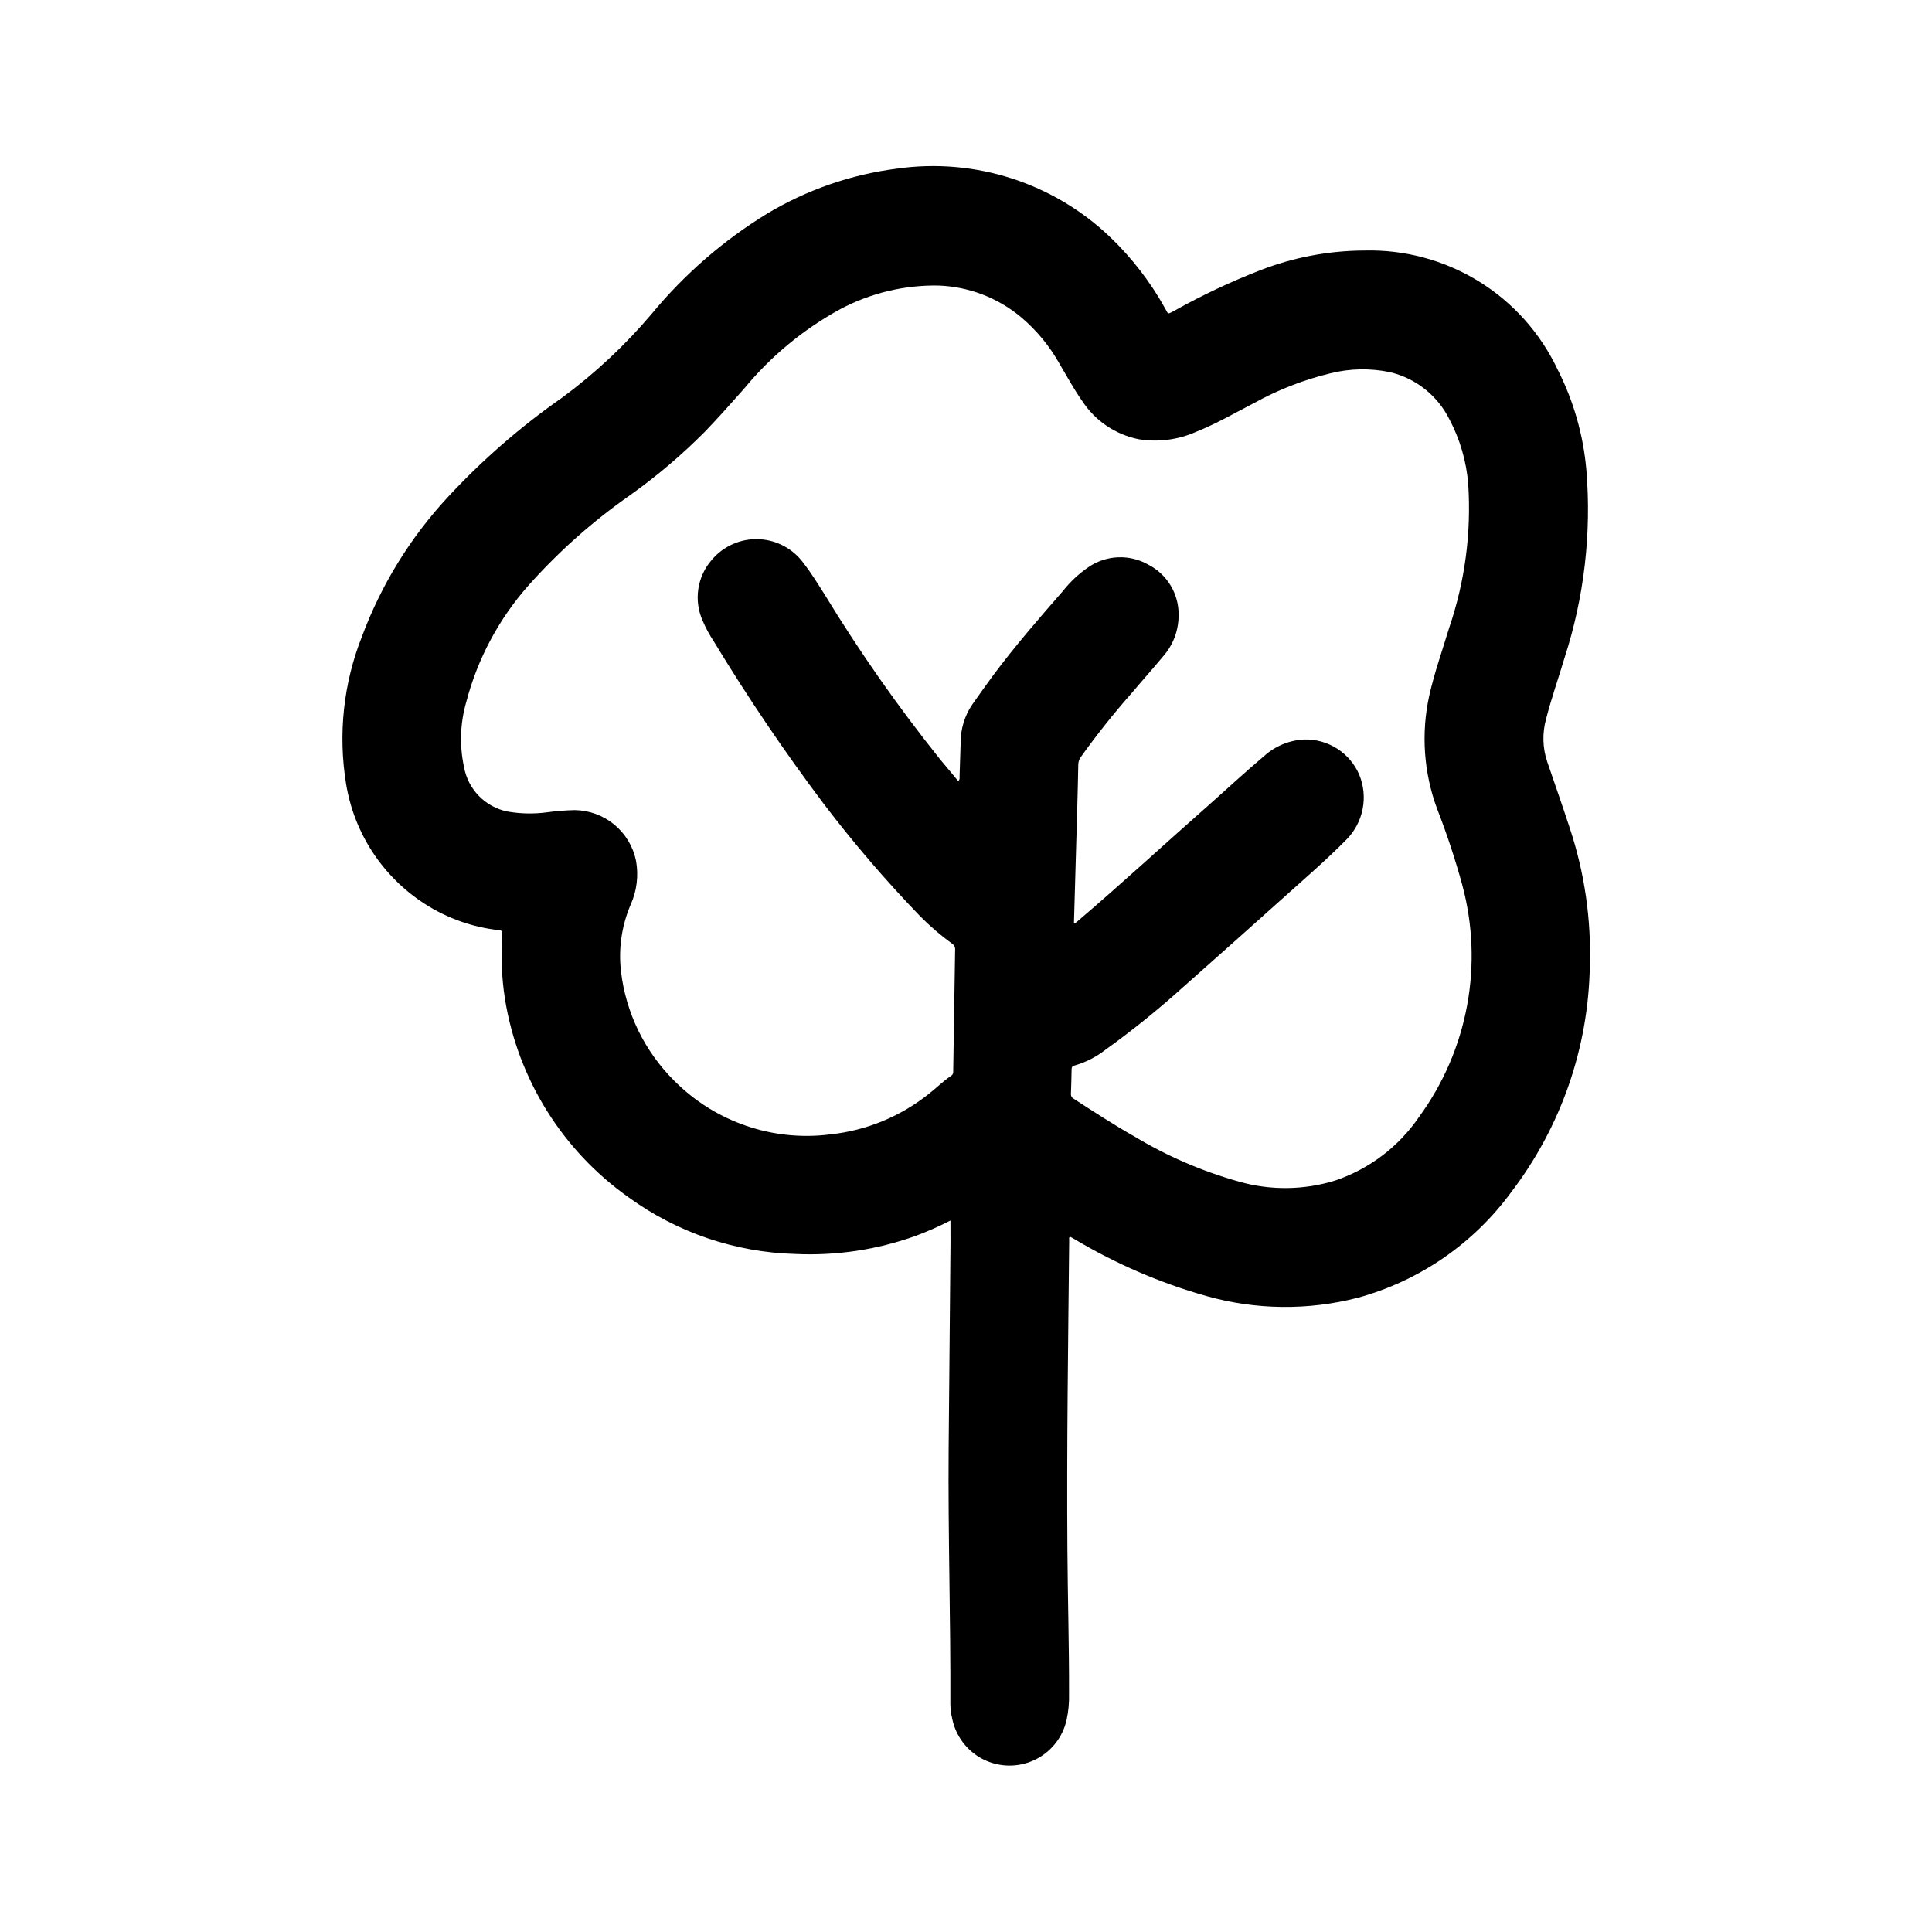 <?xml version="1.0" encoding="UTF-8"?>
<!-- Uploaded to: SVG Find, www.svgrepo.com, Generator: SVG Find Mixer Tools -->
<svg fill="#000000" width="800px" height="800px" version="1.1" viewBox="144 144 512 512" xmlns="http://www.w3.org/2000/svg">
 <path d="m395.88 467.45c-2.988 1.539-6.062 2.894-9.211 4.07-10.242 3.684-21.113 5.312-31.984 4.793-15.848-0.441-31.191-5.652-44.027-14.957-17.613-12.434-29.465-31.449-32.859-52.742-0.859-5.637-1.09-11.352-0.684-17.043 0-0.738-0.07-0.969-0.844-1.062-6.992-0.762-13.711-3.133-19.633-6.926-11.211-7.18-18.828-18.801-20.938-31.945-2.125-13.098-0.68-26.527 4.188-38.871 5.09-13.707 12.824-26.277 22.766-37 9.148-9.863 19.328-18.723 30.363-26.418 8.742-6.457 16.707-13.914 23.723-22.215 8.656-10.477 18.992-19.445 30.586-26.535 10.504-6.297 22.199-10.348 34.344-11.902 20.645-2.953 41.496 3.746 56.562 18.168 5.754 5.516 10.648 11.867 14.516 18.836 0.953 1.637 0.535 1.652 2.363 0.707l-0.004 0.004c7.398-4.148 15.082-7.773 22.988-10.84 8.773-3.391 18.09-5.144 27.496-5.18 10.664-0.277 21.176 2.555 30.262 8.145 9.082 5.59 16.348 13.699 20.906 23.344 4.254 8.344 6.852 17.43 7.652 26.762 1.363 16.75-0.594 33.605-5.762 49.594-1.621 5.457-3.527 10.816-4.93 16.336-1.023 3.695-0.922 7.613 0.293 11.25 2.023 5.918 4.086 11.809 6.039 17.781h-0.004c3.883 11.727 5.664 24.047 5.269 36.395-0.359 21.684-7.656 42.684-20.824 59.922-9.984 13.652-24.305 23.52-40.617 27.992-13.207 3.41-27.078 3.254-40.203-0.457-12.23-3.461-23.953-8.516-34.867-15.035l-1.07-0.598c-0.078-0.016-0.16-0.016-0.242 0-0.262 0.172-0.141 0.441-0.148 0.66-0.27 27.465-0.676 54.93-0.473 82.395 0.086 12.594 0.465 25.254 0.434 37.879l-0.004 0.004c0.074 2.379-0.148 4.758-0.652 7.082-1.059 4.652-4.199 8.555-8.516 10.582-4.316 2.031-9.324 1.961-13.582-0.188-4.258-2.152-7.289-6.141-8.215-10.816-0.301-1.238-0.461-2.5-0.48-3.773 0.094-22.555-0.637-45.09-0.457-67.645 0.148-18.277 0.312-36.562 0.496-54.852 0-1.879-0.016-3.715-0.016-5.699zm32.73-78.789c0.414-0.07 0.789-0.285 1.055-0.605 11.66-9.941 22.922-20.348 34.418-30.48 4.977-4.394 9.824-8.934 14.91-13.203 2.941-2.668 6.727-4.227 10.695-4.402 3.074-0.07 6.102 0.777 8.691 2.438 2.586 1.66 4.621 4.059 5.832 6.883 1.191 2.883 1.504 6.047 0.902 9.102-0.598 3.059-2.086 5.871-4.277 8.086-5.141 5.227-10.691 10.02-16.145 14.91-8.988 8.062-18.008 16.098-27.055 24.113l-0.004-0.004c-6.598 5.969-13.523 11.559-20.75 16.746-2.43 1.891-5.199 3.297-8.164 4.141-0.629 0.148-0.73 0.512-0.738 1.055-0.039 2.133-0.086 4.258-0.172 6.391h-0.004c-0.051 0.578 0.262 1.129 0.789 1.379 5.297 3.426 10.578 6.871 16.074 9.988 8.645 5.195 17.945 9.211 27.656 11.934 8.367 2.387 17.25 2.281 25.559-0.297 9.055-3.07 16.859-9.012 22.23-16.918 12.941-17.738 17.117-40.398 11.352-61.582-1.867-6.793-4.082-13.48-6.637-20.043-3.543-9.59-4.254-19.996-2.055-29.977 1.379-6.125 3.488-12.027 5.297-18.02h0.004c4.152-12.211 5.859-25.121 5.019-37.992-0.473-6.019-2.176-11.879-5.004-17.215-3.148-6.297-8.934-10.867-15.785-12.477-5.207-1.074-10.586-0.965-15.742 0.316-7.055 1.715-13.848 4.359-20.203 7.871-5.094 2.629-10.051 5.512-15.391 7.644h0.004c-4.789 2.125-10.098 2.805-15.266 1.949-6.148-1.254-11.539-4.922-14.957-10.184-2.211-3.148-3.992-6.488-5.945-9.762h0.004c-2.629-4.695-6.074-8.883-10.18-12.359-6.176-5.18-13.91-8.141-21.965-8.414-9.047-0.148-17.984 2.004-25.977 6.25-9.77 5.332-18.426 12.492-25.496 21.086-3.41 3.816-6.777 7.66-10.336 11.344-6.113 6.16-12.742 11.789-19.809 16.824-9.918 6.918-18.992 14.977-27.031 24.008-7.824 8.844-13.461 19.406-16.445 30.828-1.629 5.609-1.836 11.531-0.605 17.242 0.512 2.894 1.883 5.566 3.934 7.672 2.051 2.106 4.688 3.547 7.566 4.133 3.438 0.605 6.949 0.68 10.41 0.223 2.473-0.34 4.965-0.543 7.461-0.598 3.82 0.055 7.508 1.41 10.457 3.84 2.945 2.434 4.973 5.801 5.75 9.543 0.719 3.938 0.23 8.004-1.406 11.656-2.379 5.566-3.266 11.652-2.574 17.664 1.285 11.016 6.281 21.266 14.168 29.066 10.824 10.883 26.094 16.117 41.32 14.168 9.555-1.012 18.621-4.746 26.121-10.754 2.023-1.574 3.801-3.387 5.918-4.793 0.379-0.254 0.578-0.699 0.52-1.148 0.148-10.738 0.316-21.477 0.504-32.211v-0.004c0.059-0.645-0.242-1.27-0.785-1.621-3.055-2.215-5.918-4.68-8.566-7.367-9.074-9.41-17.59-19.344-25.504-29.75-10.426-13.852-20.145-28.223-29.129-43.051-1.109-1.672-2.066-3.441-2.856-5.289-1.219-2.652-1.641-5.598-1.223-8.484 0.418-2.887 1.664-5.59 3.582-7.789 3.082-3.648 7.676-5.668 12.445-5.473 4.773 0.195 9.188 2.586 11.957 6.473 2.07 2.652 3.801 5.512 5.613 8.367 9.238 15.16 19.438 29.707 30.535 43.559l4.777 5.731h0.004c0.289-0.312 0.414-0.746 0.328-1.164 0.109-3.031 0.18-6.062 0.293-9.094-0.012-3.551 1.039-7.023 3.016-9.973 1.828-2.574 3.629-5.164 5.512-7.699 5.801-7.801 12.172-15.137 18.562-22.449l-0.004-0.004c1.957-2.481 4.289-4.648 6.906-6.422 2.297-1.543 4.981-2.418 7.75-2.527 2.766-0.109 5.508 0.555 7.922 1.914 2.473 1.254 4.543 3.176 5.973 5.551 1.434 2.375 2.168 5.106 2.121 7.879 0.016 4.066-1.48 7.992-4.195 11.02-2.746 3.305-5.621 6.512-8.391 9.801h-0.004c-4.75 5.383-9.215 11.008-13.383 16.855-0.398 0.566-0.609 1.242-0.613 1.934-0.062 3.527-0.156 7.047-0.25 10.57-0.316 10.512-0.605 20.918-0.898 31.453z"/>
</svg>
